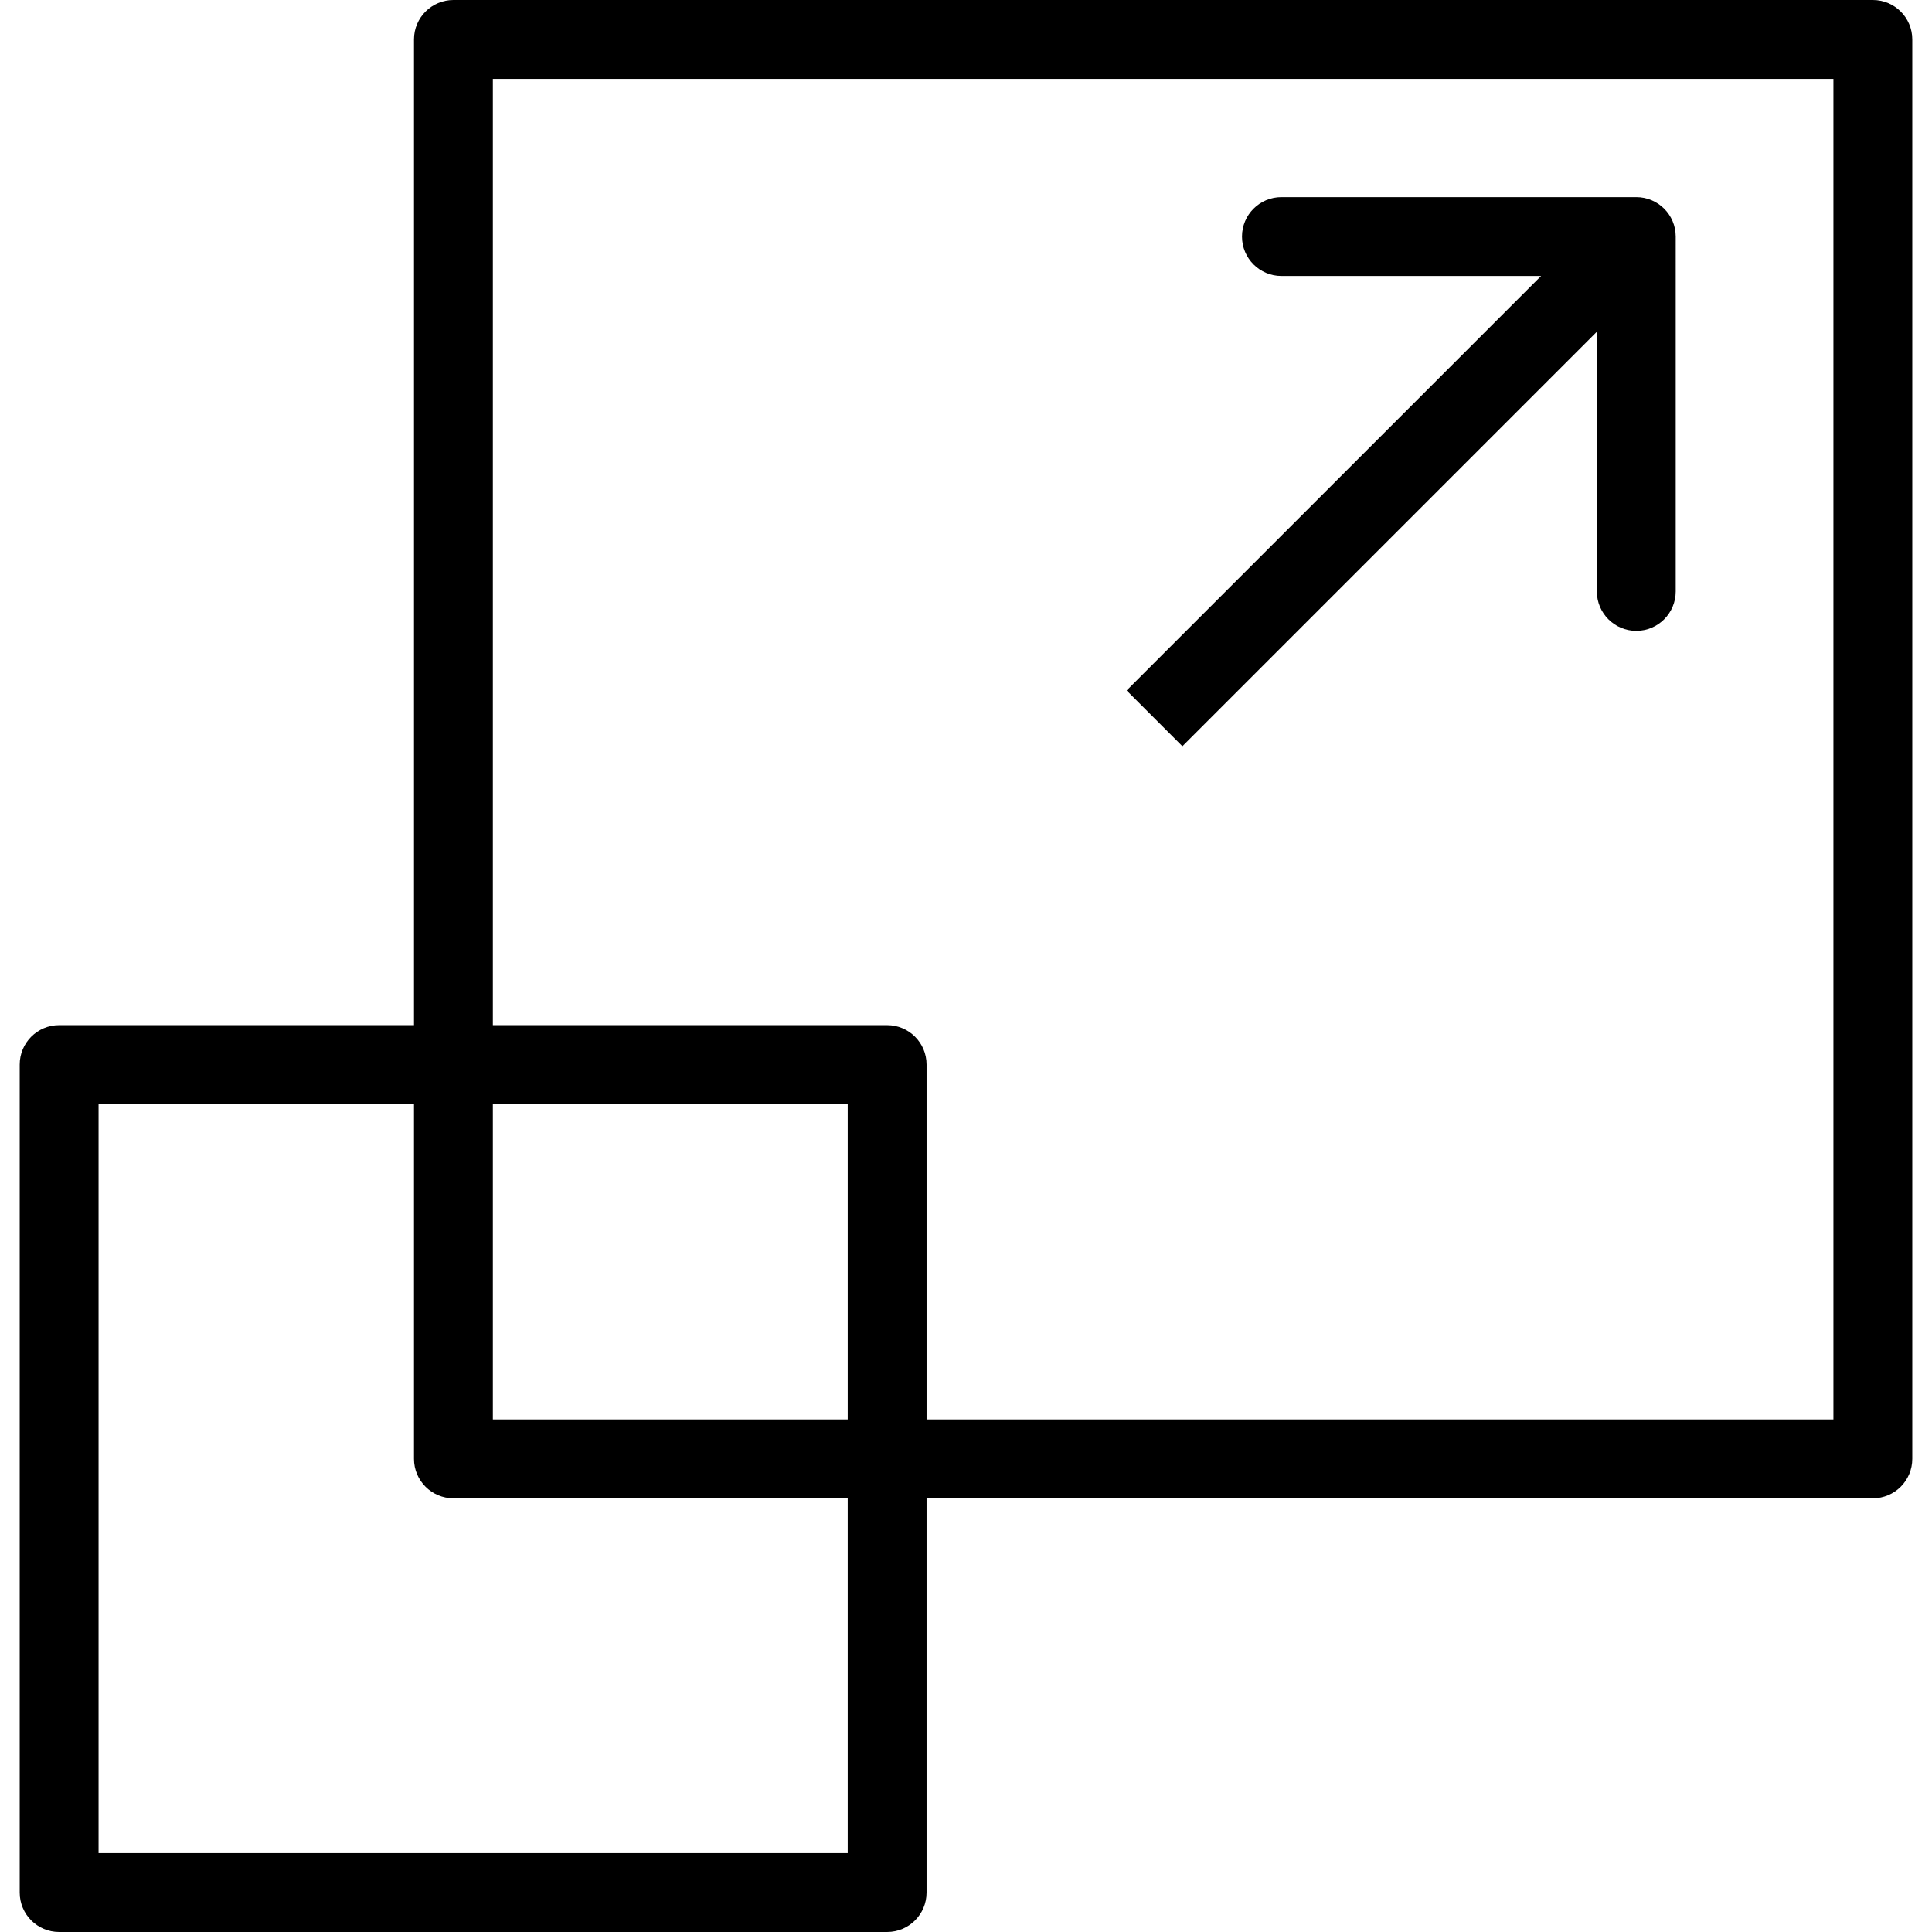 <?xml version="1.0" encoding="iso-8859-1"?>
<!-- Generator: Adobe Illustrator 19.0.0, SVG Export Plug-In . SVG Version: 6.00 Build 0)  -->
<svg version="1.1" id="Layer_1" xmlns="http://www.w3.org/2000/svg" xmlns:xlink="http://www.w3.org/1999/xlink" x="0px" y="0px"
	 viewBox="0 0 512 512" style="enable-background:new 0 0 512 512;" xml:space="preserve">
<g>
	<g>
		<path d="M496.327,0H120.163c-5.77,0-10.449,4.679-10.449,10.449v261.224H15.673c-5.77,0-10.449,4.679-10.449,10.449v219.429
			c0,5.77,4.679,10.449,10.449,10.449h219.429c5.77,0,10.449-4.679,10.449-10.449v-104.49h250.776
			c5.77,0,10.449-4.679,10.449-10.449V10.449C506.776,4.679,502.097,0,496.327,0z M224.653,491.102H26.122V292.571h83.592v94.041
			c0,5.77,4.679,10.449,10.449,10.449h104.49V491.102z M224.653,376.163h-94.041v-83.592h94.041V376.163z M485.878,376.163H245.551
			v-94.041c0-5.77-4.679-10.449-10.449-10.449h-104.49V20.898h355.265V376.163z"/>
	</g>
</g>
<g>
	<g>
		<path d="M433.633,52.245h-94.041c-5.771,0-10.449,4.679-10.449,10.449s4.679,10.449,10.449,10.449h68.815L298.568,182.982
			l14.777,14.777L423.184,87.92v68.815c0,5.77,4.679,10.449,10.449,10.449s10.449-4.679,10.449-10.449V62.694
			C444.082,56.923,439.403,52.245,433.633,52.245z"/>
	</g>
</g>
<g>
</g>
<g>
</g>
<g>
</g>
<g>
</g>
<g>
</g>
<g>
</g>
<g>
</g>
<g>
</g>
<g>
</g>
<g>
</g>
<g>
</g>
<g>
</g>
<g>
</g>
<g>
</g>
<g>
</g>
</svg>
